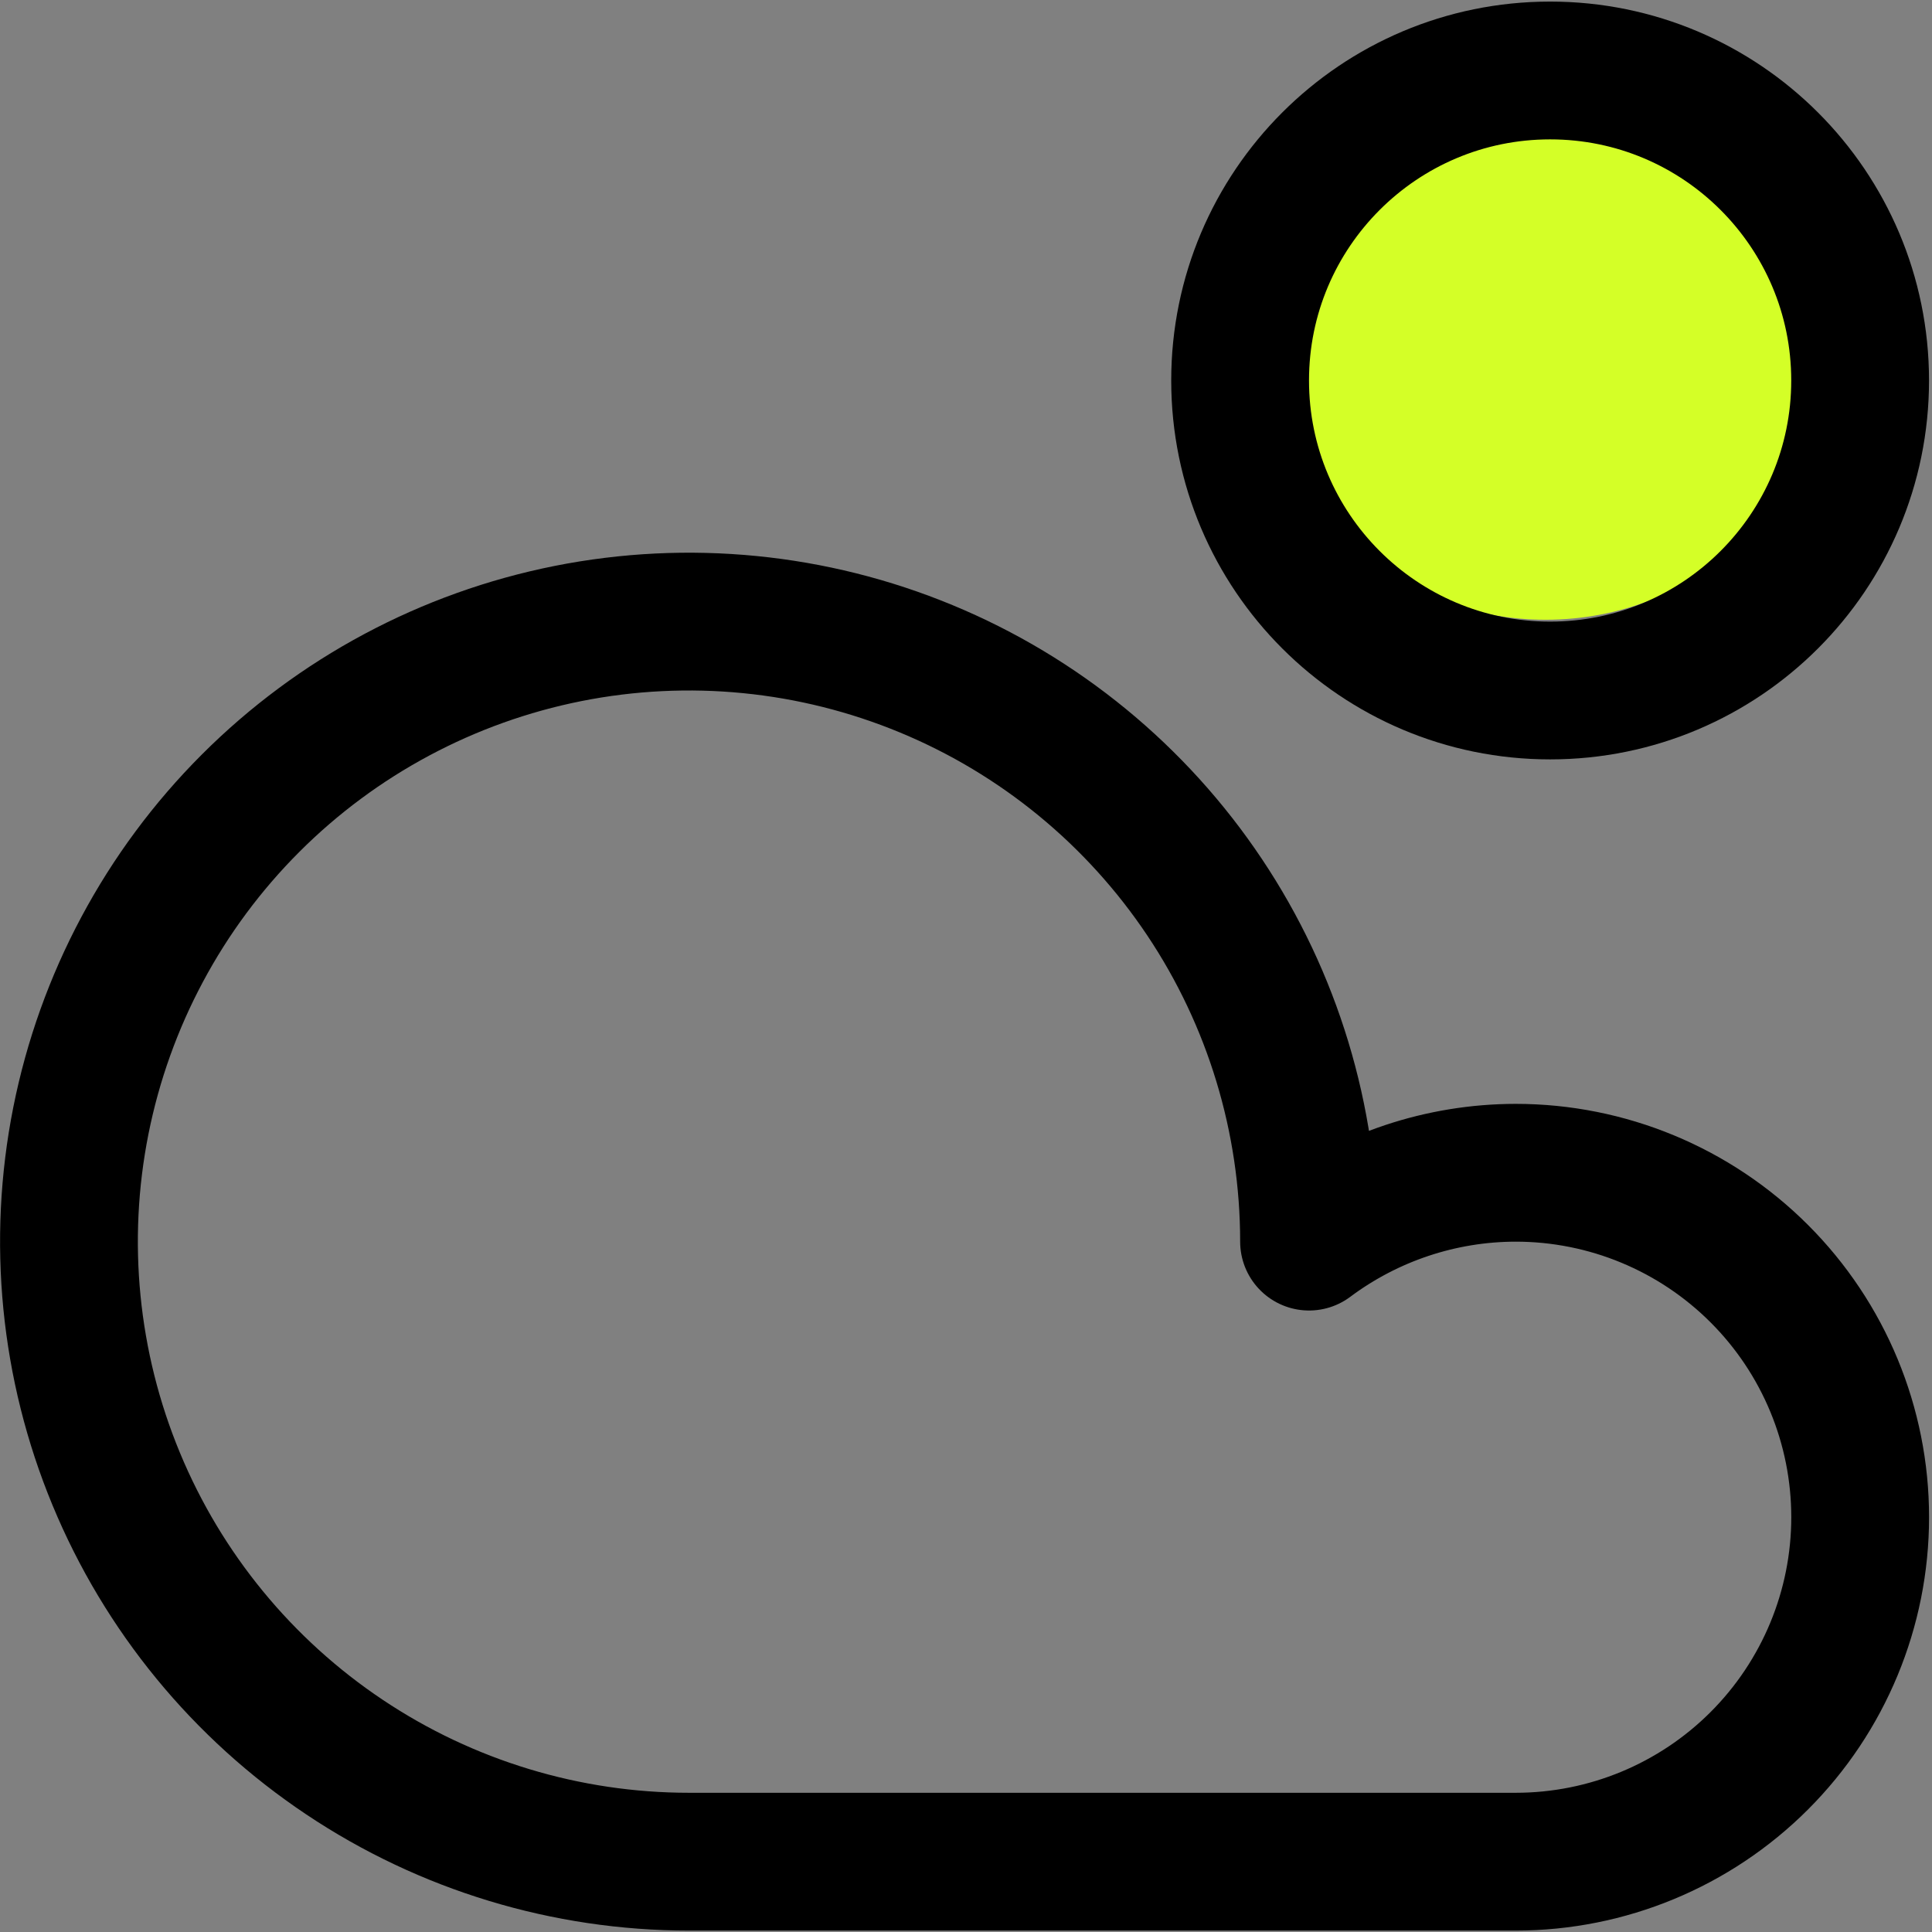 <svg width="50" height="50" viewBox="0 0 50 50" fill="none" xmlns="http://www.w3.org/2000/svg">
<rect x="0" y="0" width="50" height="50" fill="#808080" stroke="none"/>
<g clip-path="url(#clip0_17518_577)">
<ellipse cx="40" cy="9.539" rx="7" ry="6.5" fill="#D4FF27"/>
<path d="M39.227 30.351C37.298 30.353 35.422 30.979 33.878 32.133C33.878 28.96 32.937 25.857 31.174 23.219C29.41 20.58 26.904 18.523 23.972 17.309C21.04 16.094 17.814 15.776 14.701 16.395C11.588 17.015 8.729 18.543 6.485 20.787C4.241 23.031 2.713 25.89 2.093 29.003C1.474 32.116 1.792 35.342 3.007 38.274C4.221 41.206 6.278 43.712 8.917 45.475C11.555 47.239 14.658 48.18 17.831 48.18H39.227C41.591 48.18 43.858 47.241 45.53 45.569C47.202 43.897 48.141 41.629 48.141 39.265C48.141 36.901 47.202 34.633 45.53 32.962C43.858 31.29 41.591 30.351 39.227 30.351Z" stroke="black" stroke-width="3.566" stroke-linecap="round" stroke-linejoin="round"/>
<path d="M40.117 17.87C44.548 17.87 48.14 14.278 48.14 9.847C48.14 5.416 44.548 1.824 40.117 1.824C35.686 1.824 32.094 5.416 32.094 9.847C32.094 14.278 35.686 17.87 40.117 17.87Z" stroke="black" stroke-width="3.566" stroke-linecap="round" stroke-linejoin="round"/>
</g>
<defs>
<clipPath id="clip0_17518_577">
<rect width="49.922" height="49.922" fill="white" transform="translate(0 0.039)"/>
</clipPath>
</defs>
</svg>
